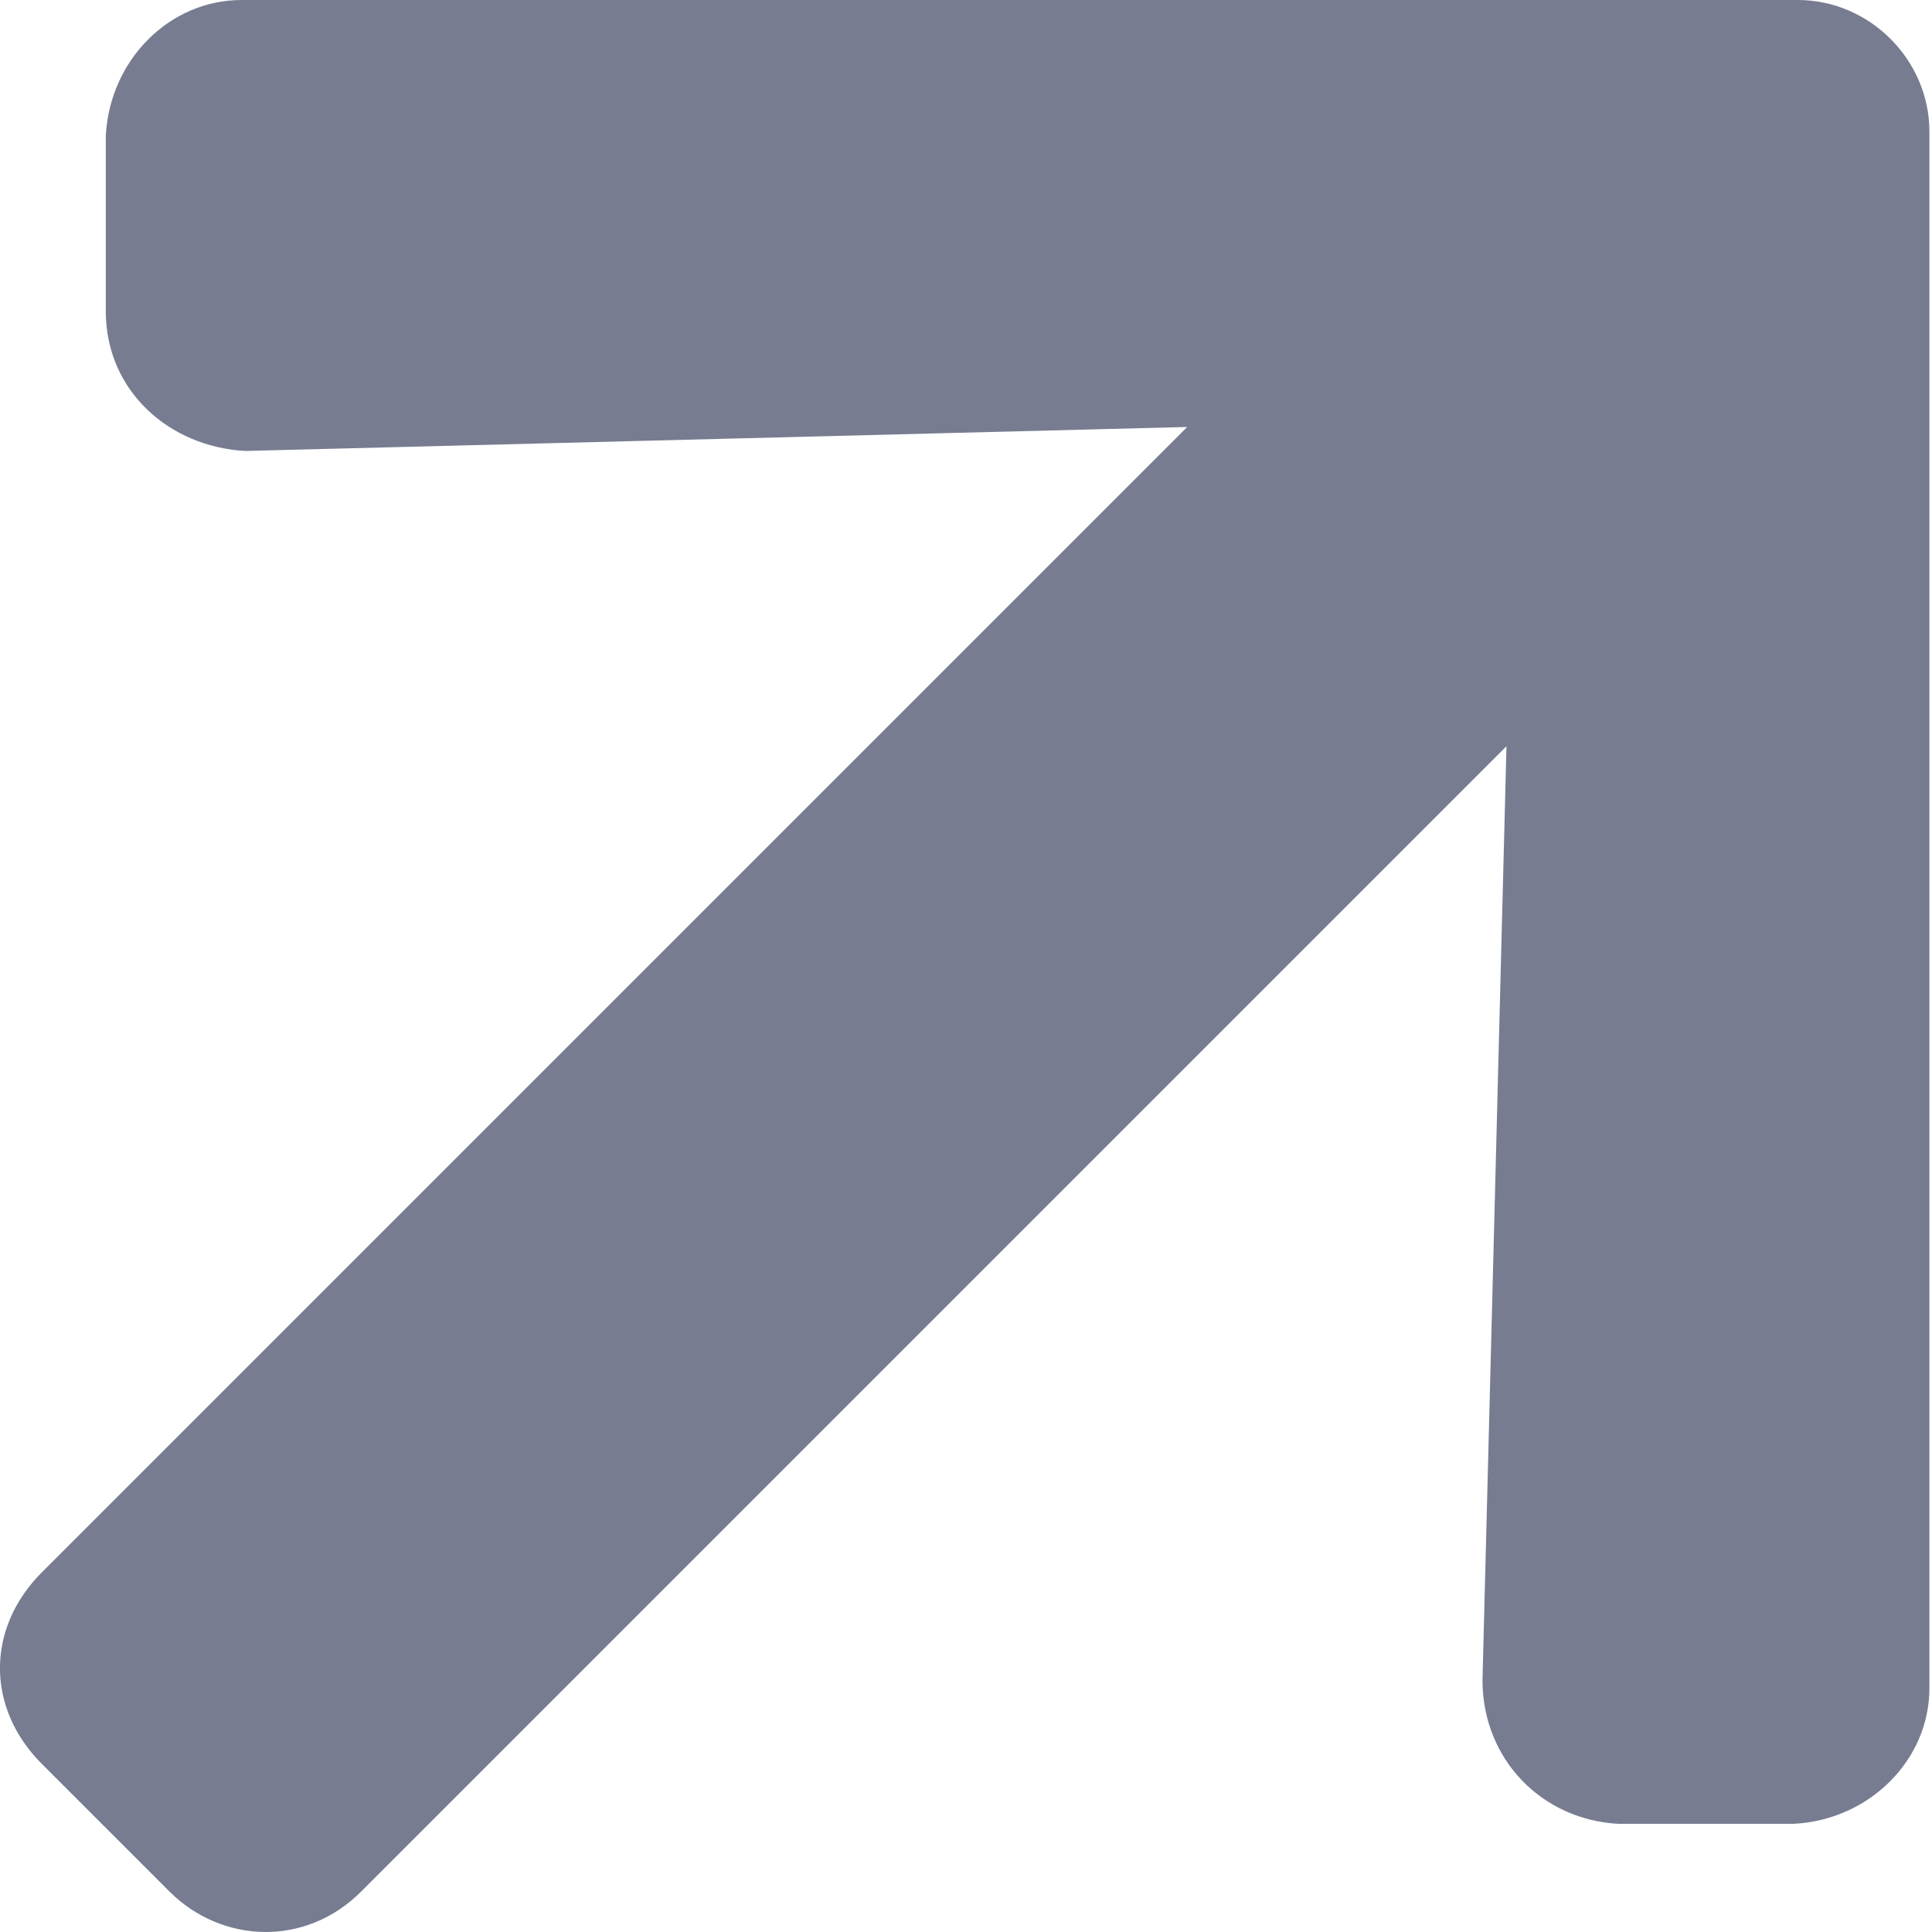 <svg width="12" height="12" viewBox="0 0 12 12" fill="#777C91" xmlns="http://www.w3.org/2000/svg">
<path d="M0.657 1.933C0.657 2.429 1.053 2.776 1.524 2.801L7.374 2.652L0.26 9.766C-0.087 10.113 -0.087 10.609 0.26 10.956L1.053 11.749C1.376 12.071 1.896 12.096 2.243 11.749L9.357 4.635L9.208 10.435C9.208 10.931 9.58 11.303 10.051 11.328H11.142C11.613 11.303 11.984 10.931 11.984 10.485V0.818C11.984 0.372 11.613 0 11.166 0H1.5C1.053 0 0.682 0.372 0.657 0.843V1.933Z"/>
</svg>